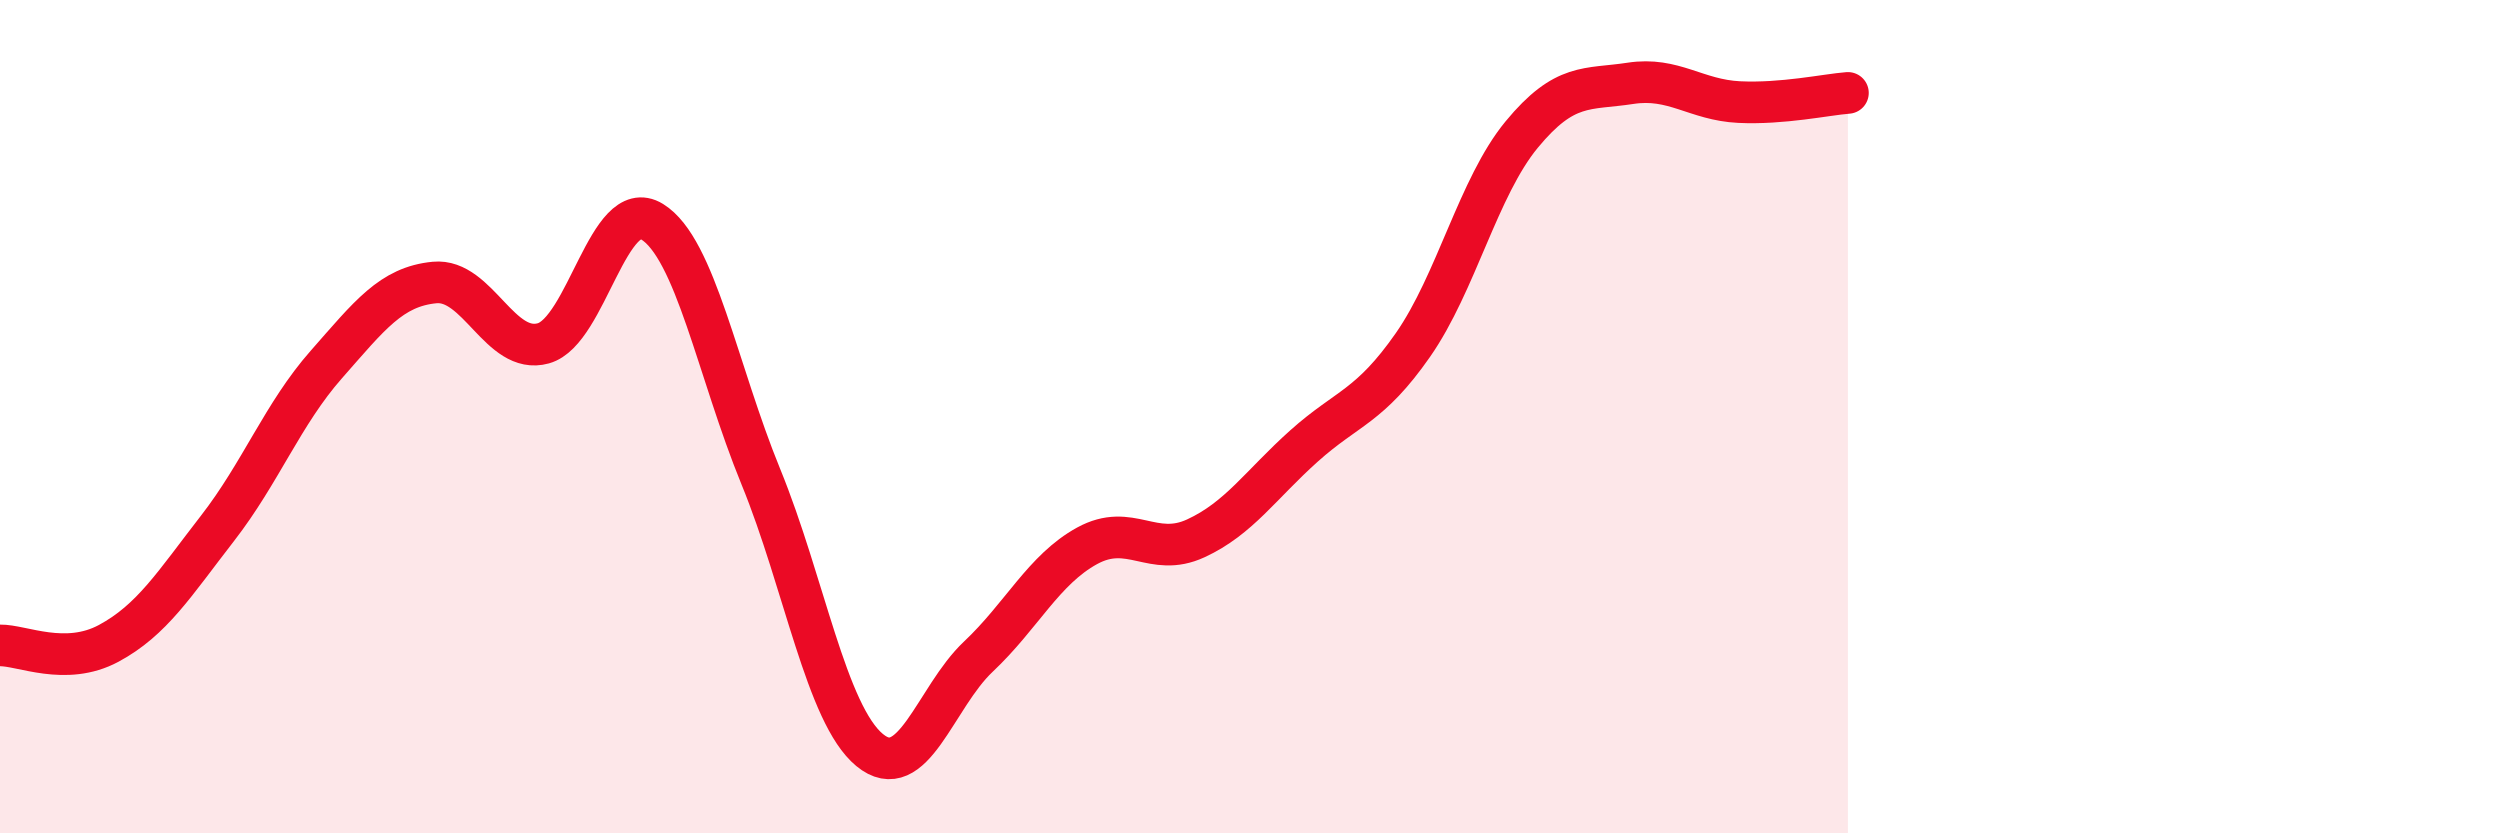 
    <svg width="60" height="20" viewBox="0 0 60 20" xmlns="http://www.w3.org/2000/svg">
      <path
        d="M 0,15.49 C 0.52,15.48 1.57,16 2.61,15.44 C 3.65,14.88 4.18,14.02 5.22,12.68 C 6.26,11.34 6.79,9.93 7.83,8.75 C 8.87,7.57 9.39,6.88 10.43,6.78 C 11.47,6.68 12,8.53 13.04,8.24 C 14.08,7.95 14.61,4.68 15.65,5.32 C 16.69,5.96 17.22,8.9 18.26,11.44 C 19.3,13.98 19.83,17.14 20.87,18 C 21.91,18.86 22.44,16.74 23.48,15.76 C 24.52,14.78 25.05,13.67 26.09,13.1 C 27.13,12.53 27.66,13.4 28.7,12.92 C 29.74,12.44 30.26,11.63 31.3,10.7 C 32.34,9.77 32.87,9.77 33.91,8.28 C 34.95,6.79 35.48,4.49 36.52,3.23 C 37.56,1.97 38.09,2.16 39.13,2 C 40.17,1.84 40.7,2.4 41.74,2.45 C 42.78,2.5 43.83,2.27 44.35,2.23L44.35 20L0 20Z"
        fill="#EB0A25"
        opacity="0.1"
        stroke-linecap="round"
        stroke-linejoin="round"
      />
      <path
        d="M 0,15.49 C 0.52,15.48 1.57,16 2.61,15.44 C 3.65,14.88 4.18,14.02 5.22,12.68 C 6.26,11.34 6.79,9.93 7.83,8.75 C 8.87,7.57 9.39,6.88 10.43,6.78 C 11.47,6.68 12,8.53 13.04,8.24 C 14.08,7.95 14.61,4.68 15.65,5.32 C 16.69,5.96 17.22,8.9 18.26,11.44 C 19.3,13.98 19.83,17.14 20.87,18 C 21.91,18.86 22.44,16.74 23.48,15.76 C 24.52,14.78 25.05,13.67 26.09,13.1 C 27.13,12.53 27.66,13.4 28.7,12.92 C 29.74,12.44 30.26,11.63 31.3,10.7 C 32.34,9.77 32.87,9.77 33.91,8.28 C 34.95,6.79 35.48,4.49 36.52,3.23 C 37.56,1.97 38.09,2.16 39.13,2 C 40.17,1.84 40.7,2.4 41.74,2.45 C 42.78,2.5 43.83,2.27 44.35,2.23"
        stroke="#EB0A25"
        stroke-width="1"
        fill="none"
        stroke-linecap="round"
        stroke-linejoin="round"
      />
    </svg>
  